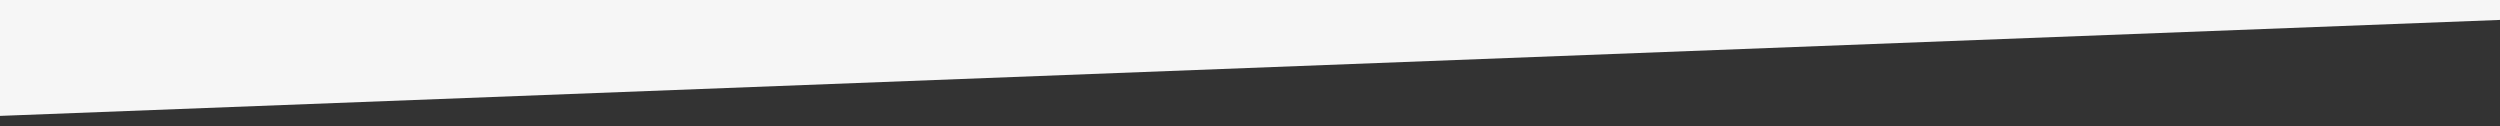 <?xml version="1.0" encoding="utf-8"?>
<!-- Generator: Adobe Illustrator 27.0.1, SVG Export Plug-In . SVG Version: 6.00 Build 0)  -->
<svg version="1.1" id="Layer_1" xmlns="http://www.w3.org/2000/svg" xmlns:xlink="http://www.w3.org/1999/xlink" x="0px" y="0px"
	 viewBox="0 0 1920 97" style="enable-background:new 0 0 1920 97;" xml:space="preserve">
<rect x="0" y="0" width="1920" height="97" fill="#333333" stroke="none"/>
<style type="text/css">
	.st0{fill:#F6F6F6;}
</style>
<polygon class="st0" points="0,0 0,89 1920,15.3 1920,0 "/>
</svg>
